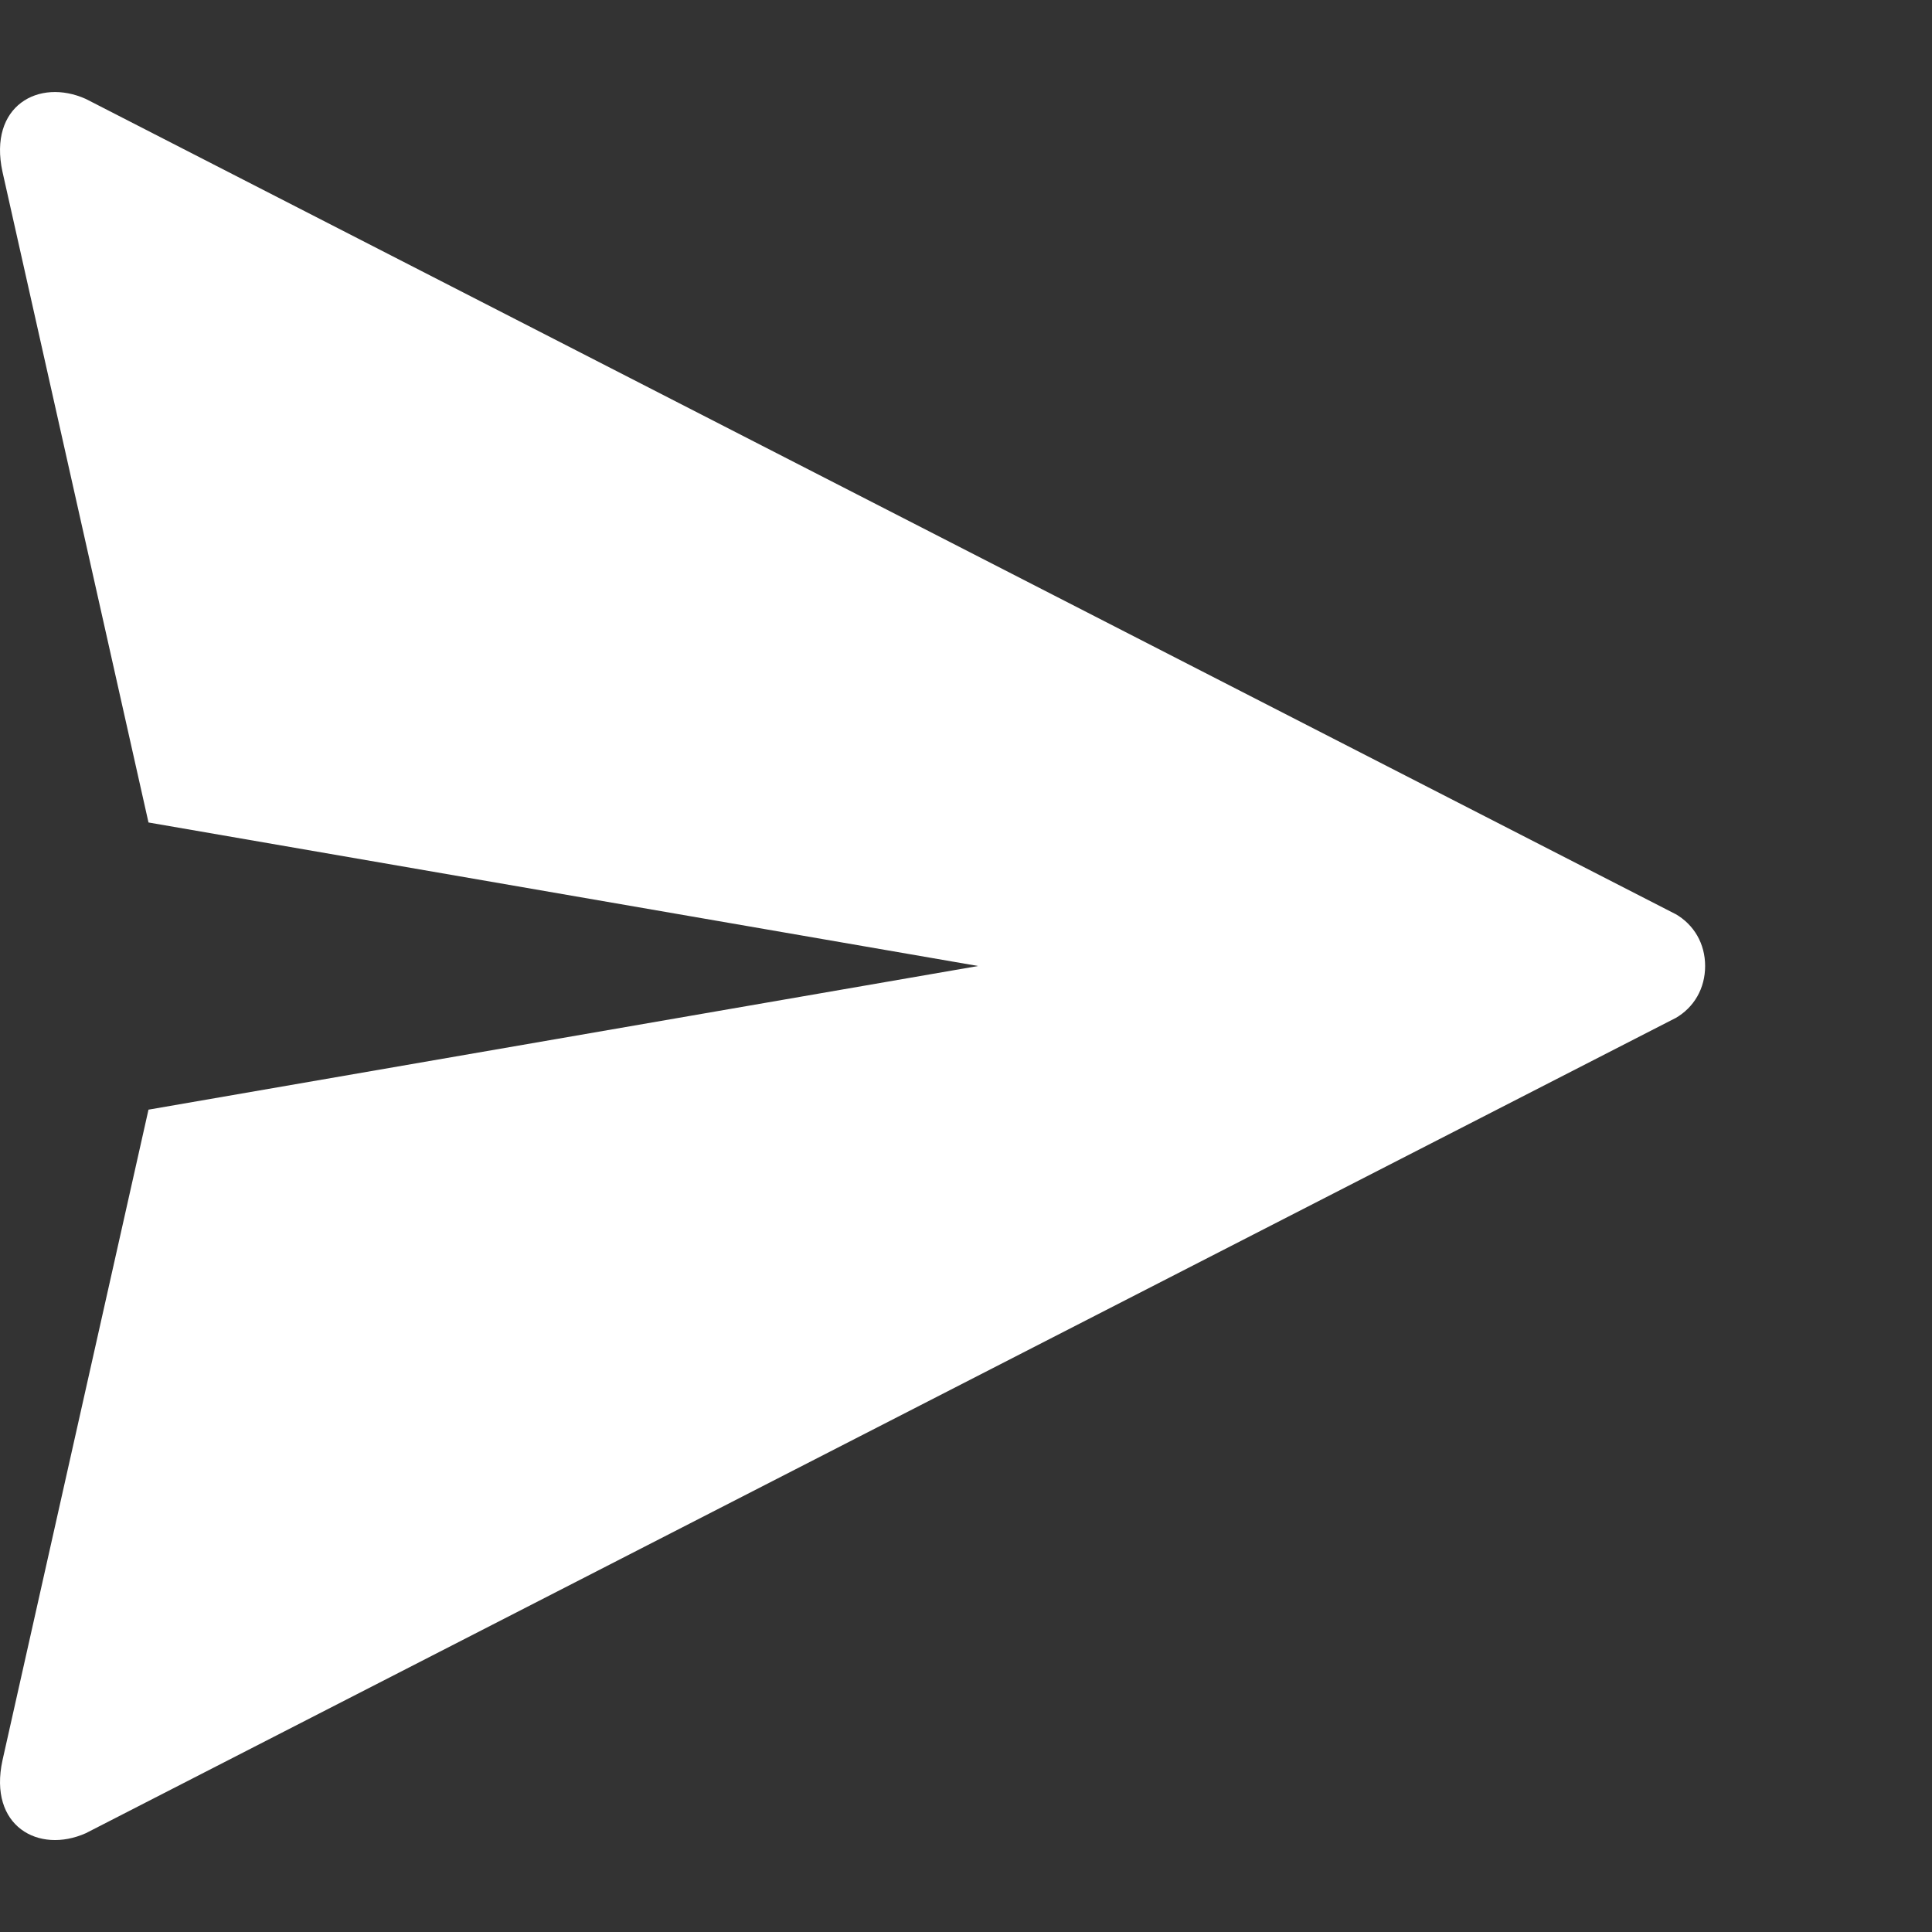 <svg width="14" height="14" viewBox="0 0 14 14" fill="none" xmlns="http://www.w3.org/2000/svg">
<rect x="0" y="0" width="14" height="14" fill="#333333" stroke="none"/>
<g clip-path="url(#clip0_342_4400)">
<path d="M0.018 12.756C-0.086 13.234 0.281 13.436 0.622 13.284L12.138 7.379H12.139C12.276 7.301 12.356 7.162 12.356 7C12.356 6.839 12.276 6.7 12.139 6.622H12.138L0.622 0.717C0.281 0.564 -0.086 0.767 0.018 1.245C0.025 1.278 0.706 4.31 1.076 5.96L7.088 7L1.076 8.041C0.706 9.69 0.025 12.723 0.018 12.756Z" fill="white"/>
</g>
<defs>
<clipPath id="clip0_342_4400">
<rect width="13.333" height="13.333" fill="white" transform="translate(0 0.001)"/>
</clipPath>
</defs>
</svg>
